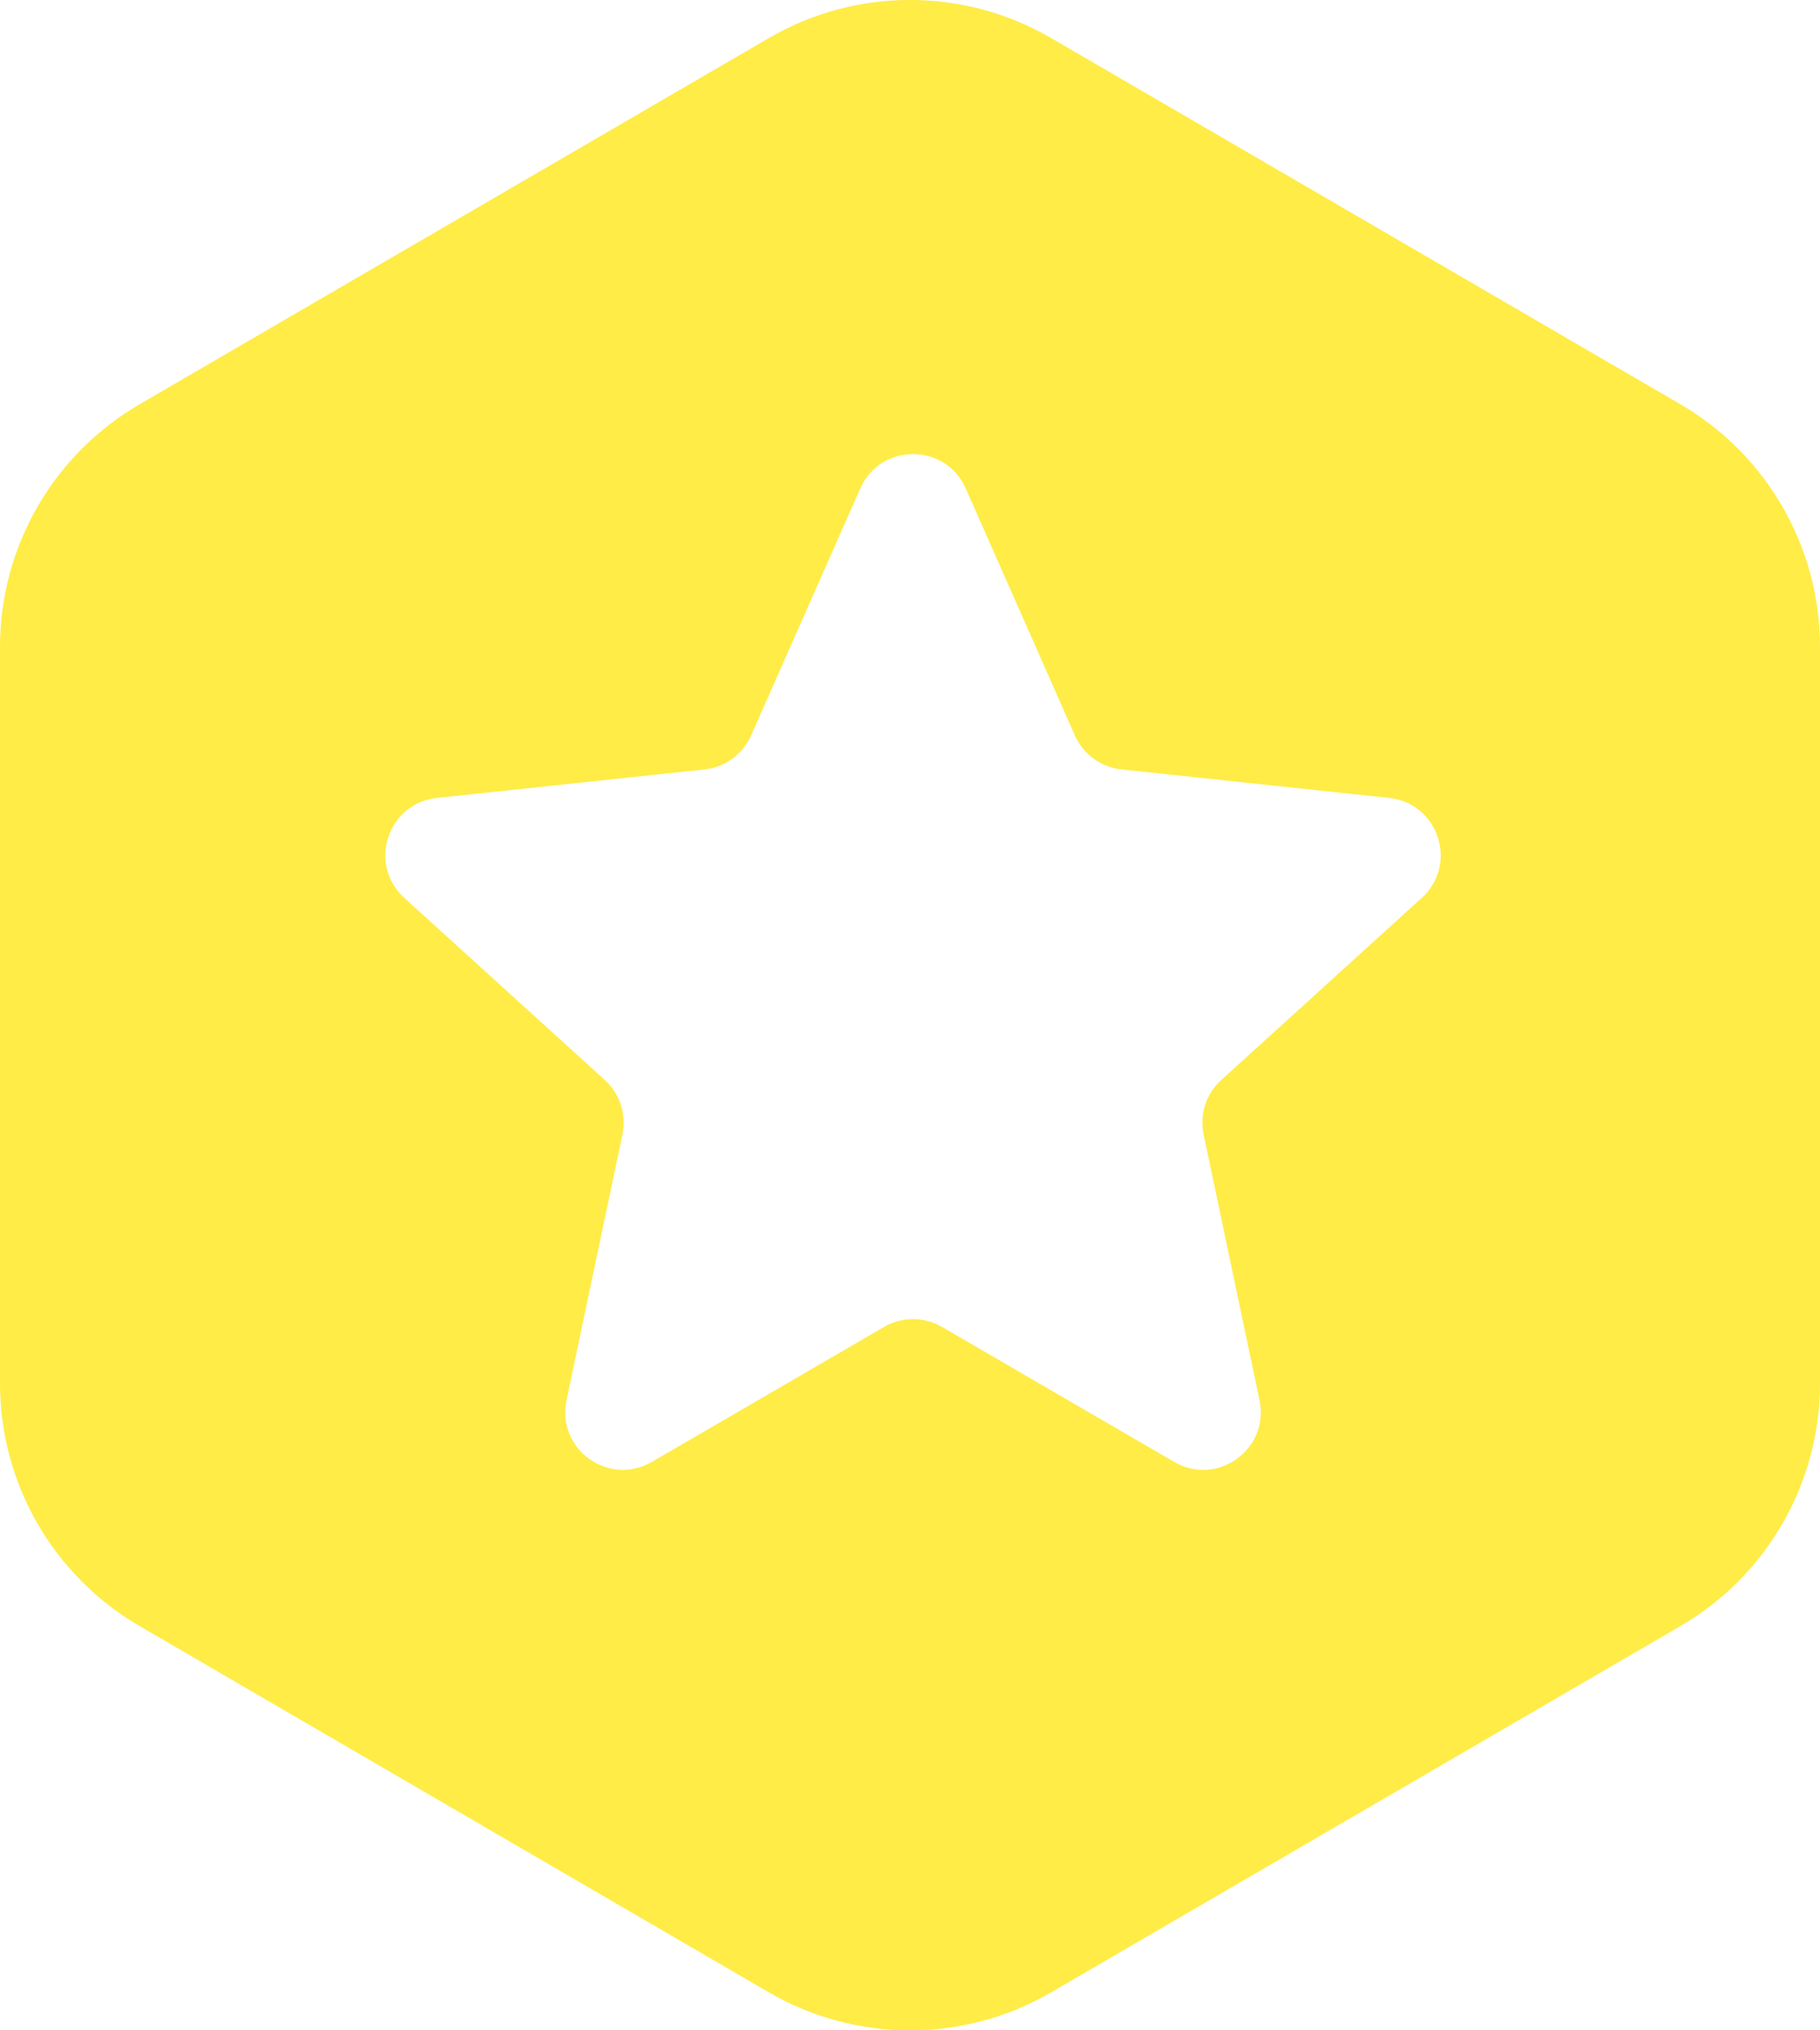 <svg width="26" height="29" viewBox="0 0 26 29" fill="none" xmlns="http://www.w3.org/2000/svg">
<path fill-rule="evenodd" clip-rule="evenodd" d="M15.017 0.544C13.77 -0.182 12.23 -0.182 10.983 0.544L1.993 5.775C0.759 6.493 0 7.813 0 9.241V19.759C0 21.187 0.759 22.507 1.993 23.225L10.983 28.457C12.23 29.182 13.77 29.182 15.017 28.457L24.007 23.225C25.241 22.507 26 21.187 26 19.759V9.241C26 7.813 25.241 6.493 24.007 5.775L15.017 0.544ZM13.796 6.976C13.507 6.323 12.579 6.323 12.29 6.976L10.73 10.505C10.611 10.774 10.357 10.959 10.064 10.99L6.242 11.397C5.535 11.472 5.25 12.347 5.776 12.825L8.64 15.426C8.856 15.623 8.952 15.919 8.892 16.205L8.093 20C7.946 20.698 8.696 21.24 9.312 20.881L12.63 18.953C12.885 18.804 13.201 18.804 13.457 18.953L16.774 20.881C17.39 21.24 18.14 20.698 17.993 20L17.195 16.205C17.134 15.919 17.23 15.623 17.447 15.426L20.311 12.825C20.837 12.347 20.551 11.472 19.845 11.397L16.022 10.99C15.729 10.959 15.475 10.774 15.356 10.505L13.796 6.976Z" fill="#FFEC46"/>
</svg>
